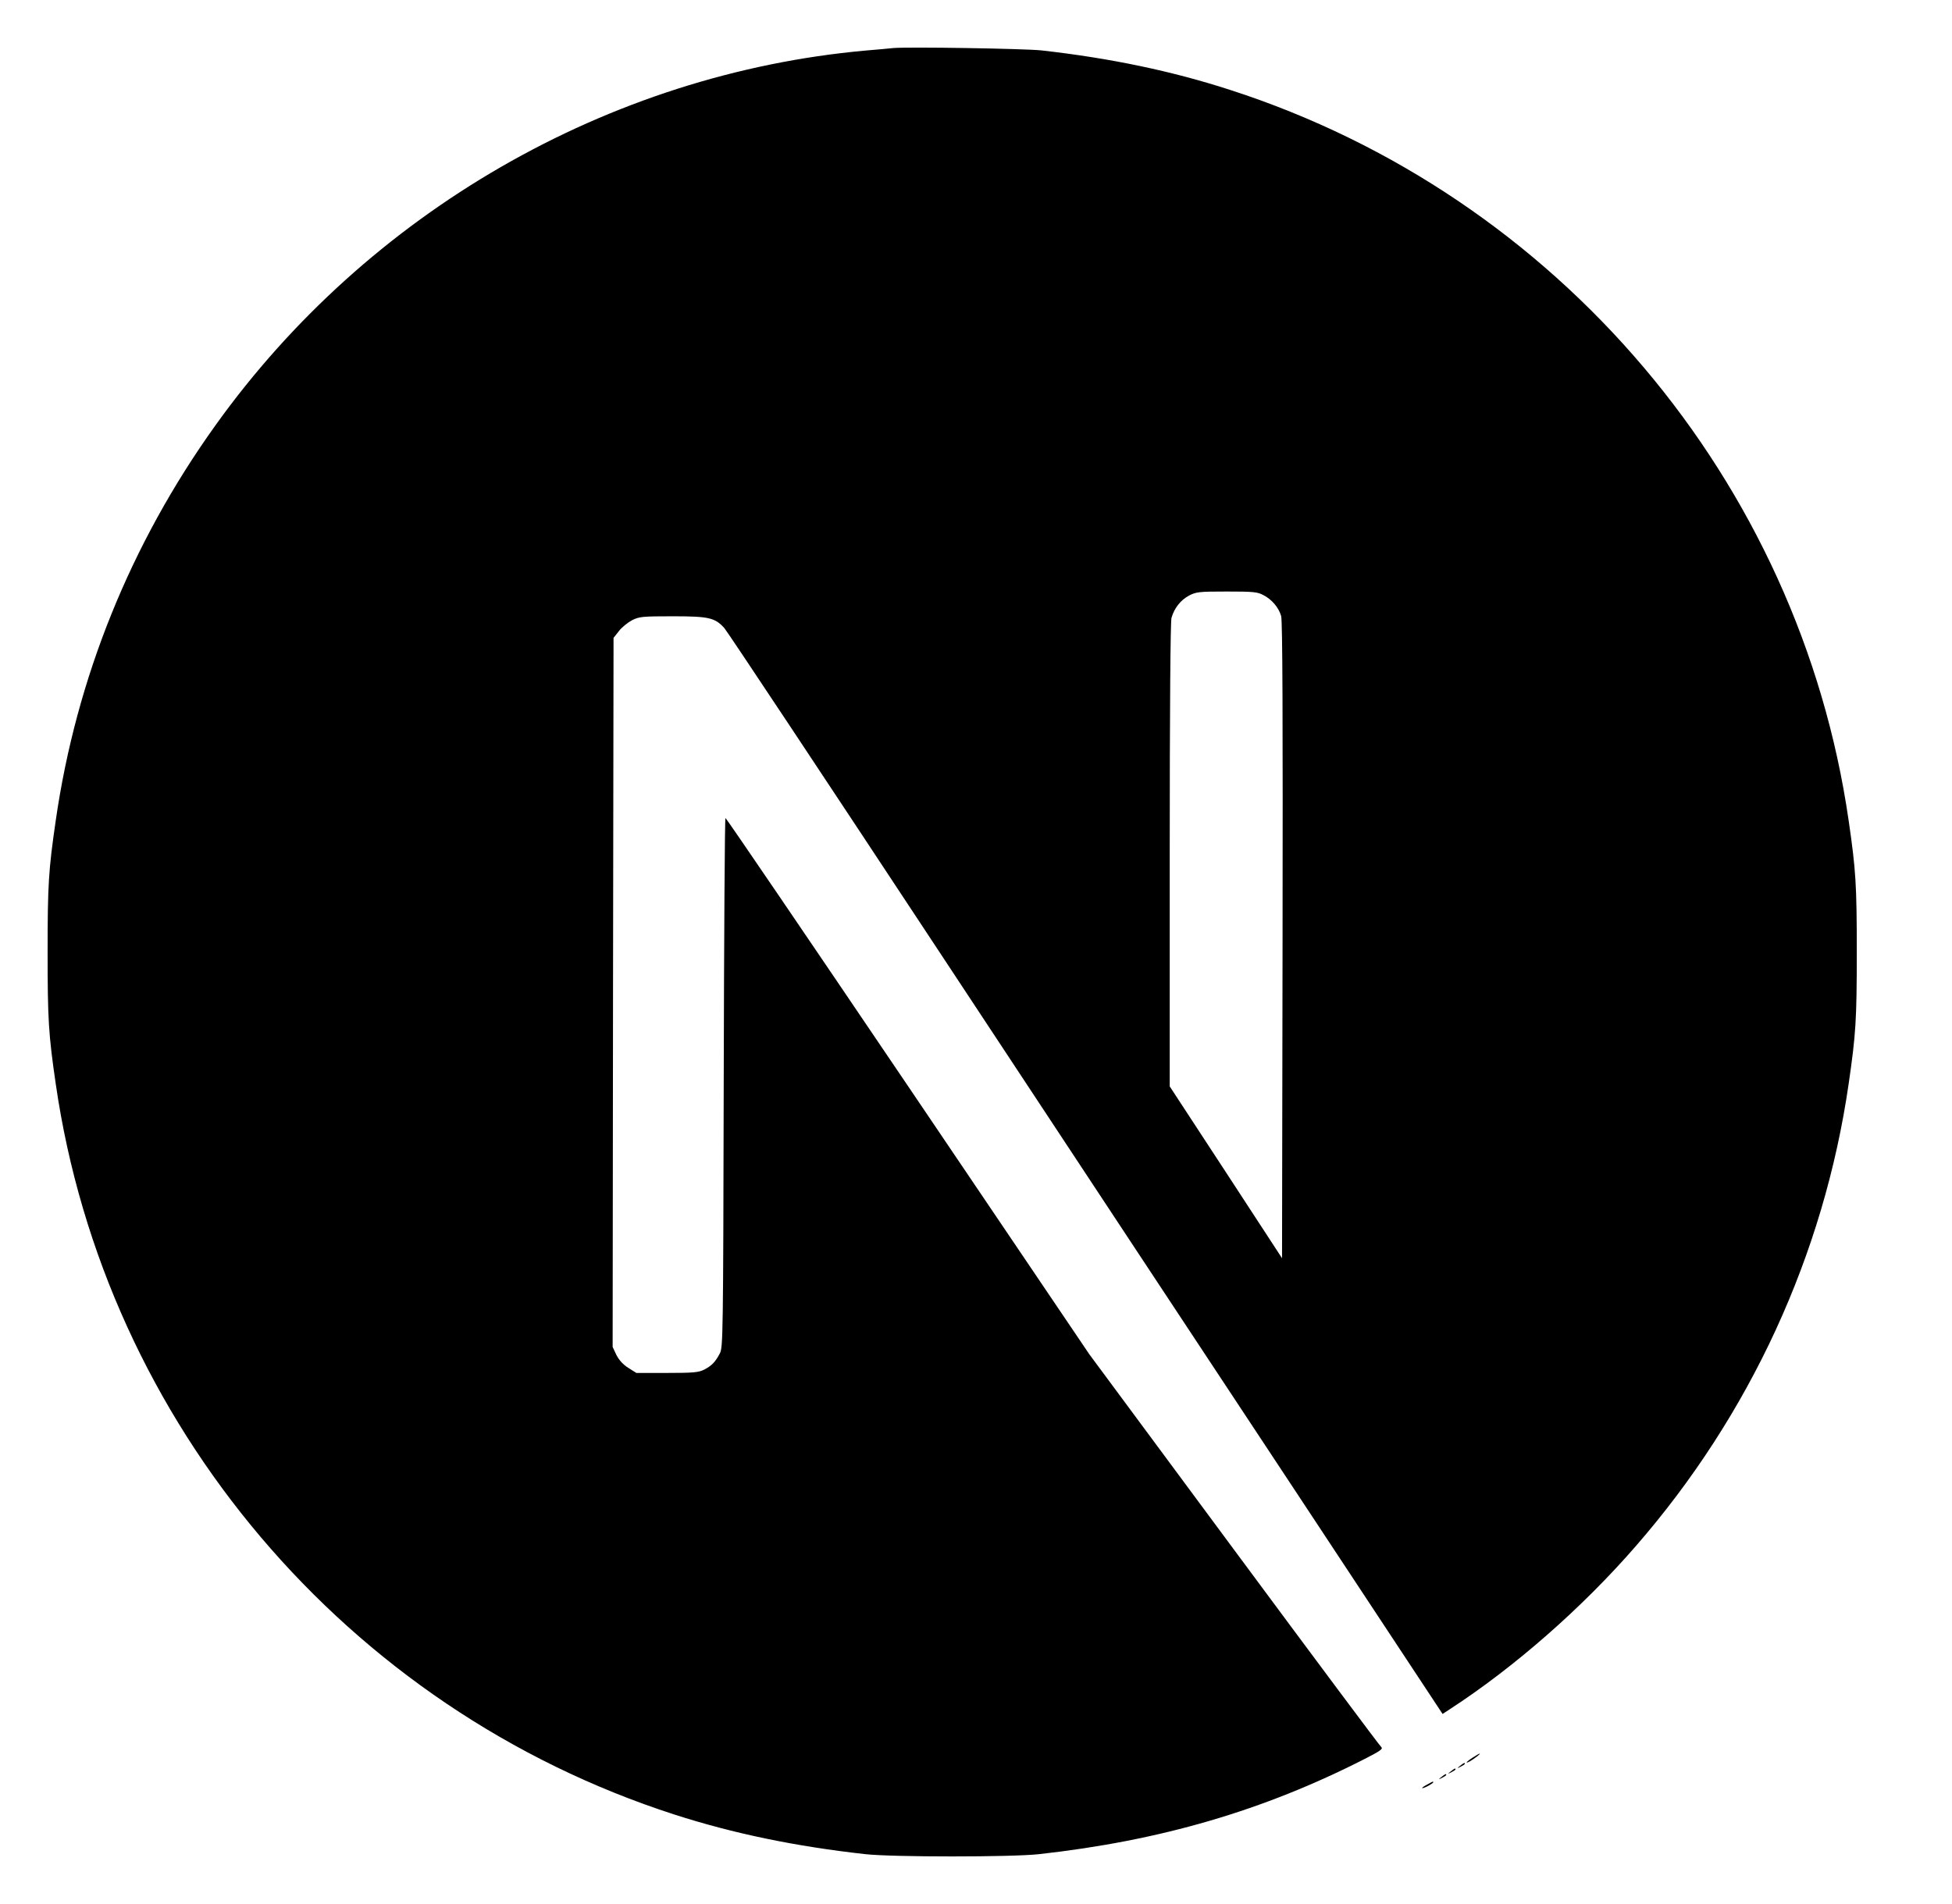 <?xml version="1.0" encoding="UTF-8"?> <svg xmlns="http://www.w3.org/2000/svg" width="41" height="40" viewBox="0 0 41 40" fill="none"><g id="Next.js Logo 1"><path id="Vector" d="M18.756 1.01C18.674 1.018 18.414 1.044 18.18 1.062C12.783 1.549 7.727 4.461 4.525 8.936C2.742 11.424 1.602 14.247 1.171 17.237C1.019 18.28 1 18.589 1 20.004C1 21.419 1.019 21.727 1.171 22.771C2.204 29.905 7.281 35.9 14.168 38.121C15.401 38.518 16.701 38.789 18.18 38.953C18.756 39.016 21.244 39.016 21.82 38.953C24.372 38.67 26.534 38.039 28.666 36.951C28.993 36.784 29.056 36.739 29.012 36.702C28.982 36.68 27.589 34.812 25.917 32.553L22.879 28.449L19.071 22.815C16.976 19.718 15.253 17.185 15.238 17.185C15.223 17.181 15.208 19.684 15.201 22.741C15.19 28.093 15.186 28.308 15.119 28.434C15.023 28.616 14.948 28.691 14.792 28.773C14.673 28.832 14.569 28.843 14.008 28.843H13.366L13.195 28.735C13.084 28.665 13.002 28.572 12.946 28.464L12.868 28.297L12.876 20.851L12.887 13.4L13.002 13.255C13.061 13.177 13.188 13.077 13.277 13.029C13.429 12.954 13.488 12.947 14.131 12.947C14.889 12.947 15.015 12.977 15.212 13.192C15.268 13.252 17.329 16.357 19.796 20.097C22.262 23.837 25.635 28.943 27.292 31.45L30.3 36.007L30.453 35.907C31.801 35.031 33.228 33.783 34.357 32.483C36.76 29.723 38.309 26.358 38.829 22.771C38.981 21.727 39 21.419 39 20.004C39 18.589 38.981 18.28 38.829 17.237C37.797 10.102 32.719 4.108 25.832 1.887C24.617 1.493 23.325 1.222 21.876 1.059C21.519 1.021 19.064 0.981 18.756 1.01ZM26.534 12.501C26.712 12.591 26.857 12.761 26.909 12.94C26.939 13.036 26.946 15.101 26.939 19.755L26.928 26.433L25.75 24.628L24.569 22.823V17.968C24.569 14.83 24.584 13.066 24.606 12.98C24.666 12.773 24.796 12.609 24.974 12.512C25.126 12.434 25.182 12.427 25.765 12.427C26.315 12.427 26.411 12.434 26.534 12.501Z" fill="black"></path><path id="Vector_2" d="M30.936 36.922C30.799 37.008 30.756 37.067 30.877 37C30.963 36.95 31.104 36.844 31.08 36.84C31.068 36.84 31.002 36.879 30.936 36.922ZM30.666 37.098C30.596 37.153 30.596 37.157 30.682 37.114C30.729 37.09 30.768 37.063 30.768 37.055C30.768 37.024 30.748 37.032 30.666 37.098ZM30.471 37.215C30.4 37.27 30.4 37.274 30.486 37.231C30.533 37.207 30.572 37.18 30.572 37.172C30.572 37.141 30.553 37.149 30.471 37.215ZM30.275 37.332C30.205 37.387 30.205 37.391 30.291 37.348C30.338 37.324 30.377 37.297 30.377 37.289C30.377 37.258 30.358 37.266 30.275 37.332ZM29.979 37.489C29.83 37.567 29.838 37.598 29.986 37.524C30.053 37.489 30.104 37.453 30.104 37.446C30.104 37.418 30.1 37.422 29.979 37.489Z" fill="black"></path></g></svg> 
